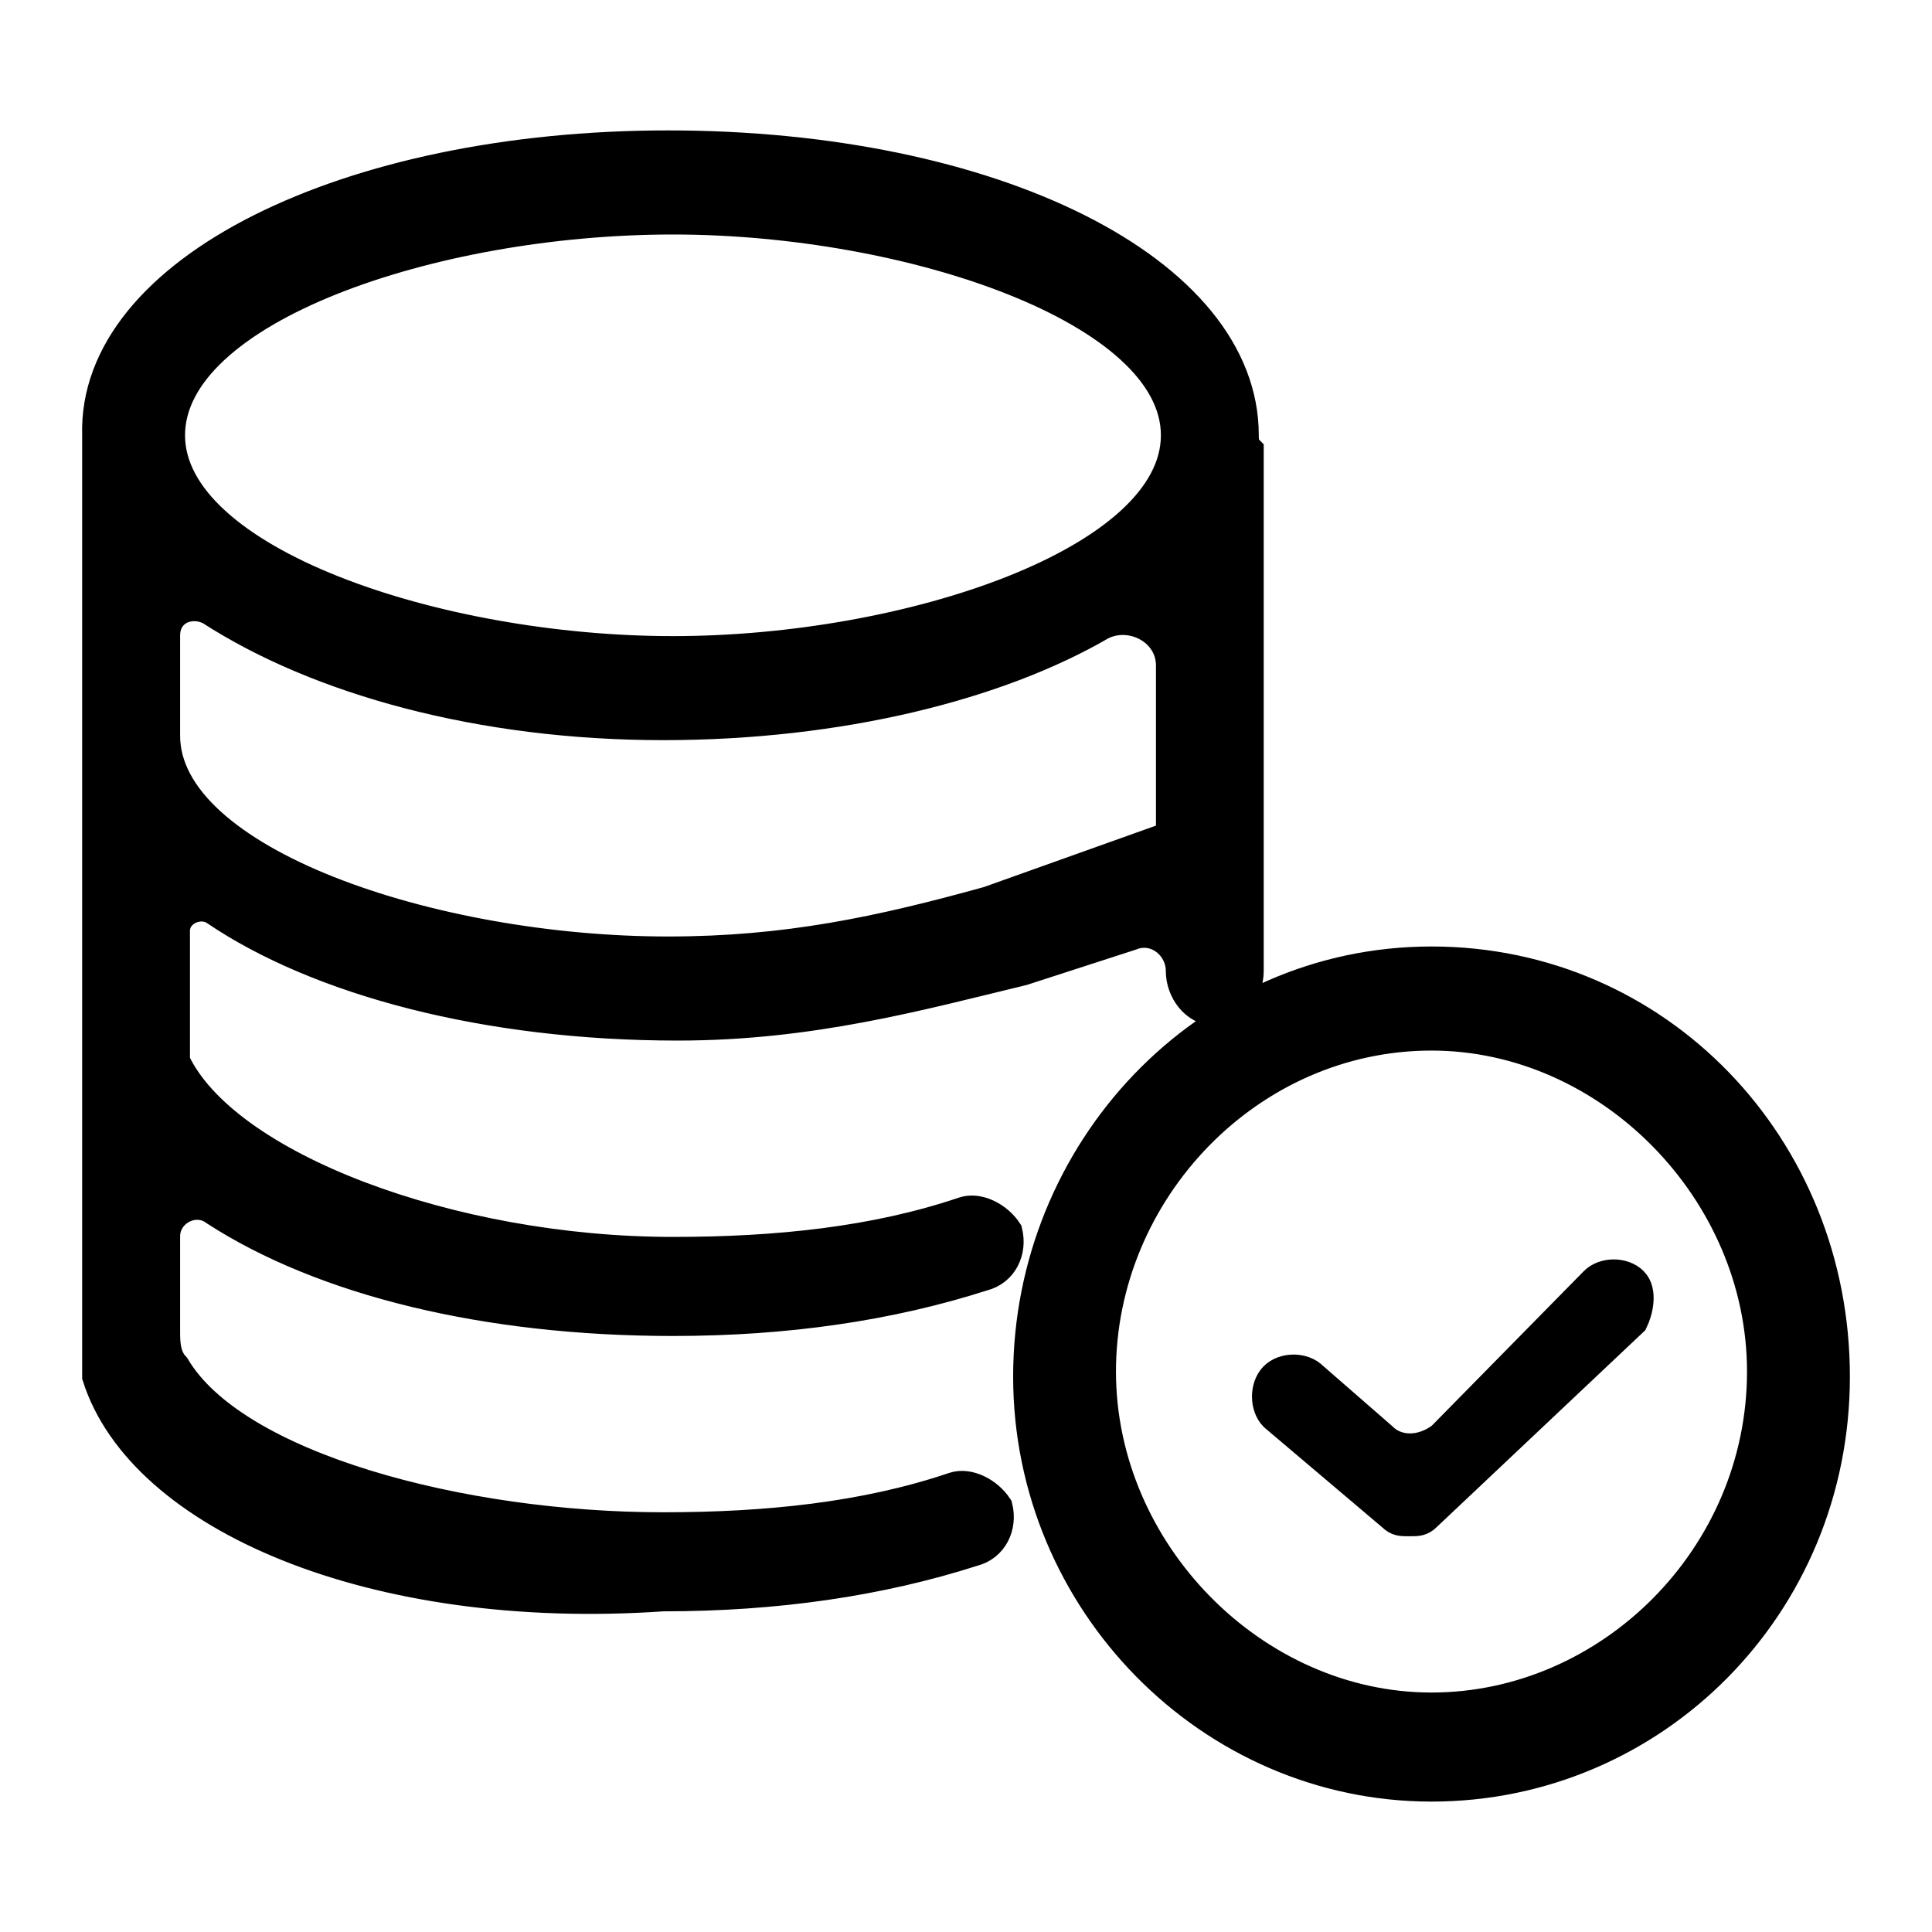 <svg width="40" height="40" viewBox="0 0 40 40" fill="none" xmlns="http://www.w3.org/2000/svg">
<path d="M29.638 19.896C34.329 19.896 38 23.732 38 28.5C38 33.268 34.227 37 29.638 37C25.049 37 21.276 33.165 21.276 28.5C21.276 23.835 24.947 19.896 29.638 19.896ZM29.638 21.451C25.864 21.451 22.805 24.665 22.805 28.396C22.805 32.128 25.966 35.342 29.638 35.342C33.309 35.342 36.47 32.232 36.47 28.396C36.47 24.665 33.309 21.451 29.638 21.451ZM13.831 3C20.562 3 25.762 5.591 25.762 9.012C25.762 9.116 25.762 9.22 25.864 9.323V20.104C25.864 20.518 25.559 20.933 25.151 20.933C24.743 20.933 24.437 20.518 24.437 20.104C24.437 19.585 23.927 19.171 23.417 19.378L21.174 20.104C19.032 20.622 16.788 21.244 14.035 21.244C10.058 21.244 6.59 20.311 4.449 18.86C4.143 18.652 3.633 18.86 3.633 19.274V21.97C4.653 24.146 9.344 25.909 13.933 25.909C16.075 25.909 18.114 25.701 19.95 25.079C20.256 24.976 20.664 25.183 20.867 25.494C20.97 25.909 20.766 26.323 20.358 26.427C18.42 27.049 16.279 27.36 13.933 27.36C10.058 27.36 6.692 26.53 4.449 25.079C4.041 24.768 3.429 25.079 3.429 25.598V27.567C3.429 27.774 3.429 28.085 3.633 28.293C4.857 30.366 9.548 31.61 13.729 31.61C15.871 31.61 17.91 31.402 19.746 30.78C20.052 30.677 20.46 30.884 20.664 31.195C20.766 31.61 20.562 32.024 20.154 32.128C18.216 32.75 16.075 33.061 13.729 33.061C7.712 33.476 2.919 31.402 2.001 28.5V9.012C1.899 5.591 7.202 3 13.831 3ZM33.003 26.53C33.207 26.323 33.615 26.323 33.819 26.53C34.023 26.738 33.921 27.152 33.819 27.36L29.536 31.402C29.434 31.506 29.332 31.506 29.23 31.506H29.128C29.026 31.506 28.924 31.506 28.822 31.402L26.374 29.329C26.17 29.122 26.17 28.707 26.374 28.5C26.578 28.293 26.986 28.293 27.19 28.5L28.618 29.744C28.924 30.055 29.434 30.055 29.842 29.744L33.003 26.53ZM4.347 12.64C3.939 12.433 3.429 12.64 3.429 13.159V15.232C3.429 17.823 8.936 19.689 13.831 19.689C16.279 19.689 18.216 19.274 20.46 18.652L24.233 17.305V13.78C24.233 13.055 23.417 12.64 22.805 12.951C20.664 14.195 17.4 15.024 13.729 15.024C9.956 15.024 6.59 14.091 4.347 12.64ZM13.933 4.555C8.936 4.555 3.531 6.421 3.531 9.012C3.531 11.604 9.038 13.47 13.933 13.47C18.828 13.47 24.335 11.604 24.335 9.012C24.335 6.421 18.828 4.555 13.933 4.555Z" fill="black" stroke="black" style="fill:black;fill-opacity:1;stroke:black;stroke-opacity:1;" stroke-width="0.6"/>
</svg>
